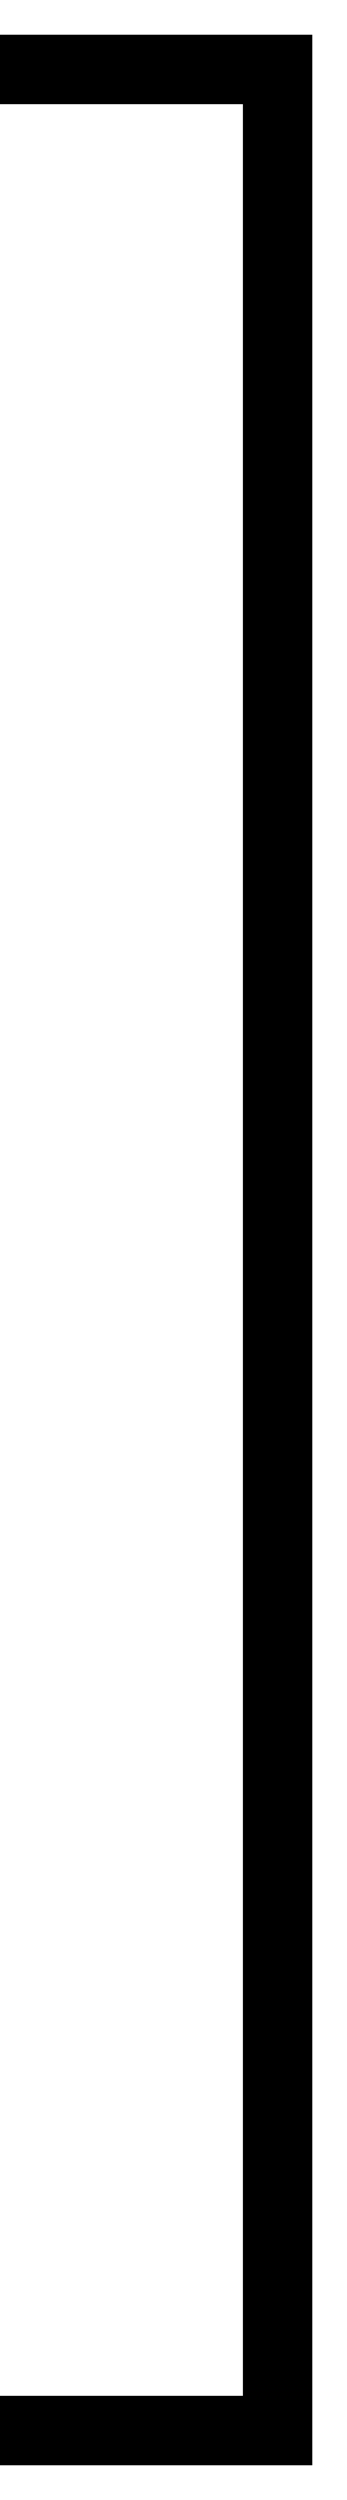 <?xml version="1.0" encoding="UTF-8"?> <svg xmlns="http://www.w3.org/2000/svg" width="5" height="36" viewBox="0 0 5 36" fill="none"><path d="M4.5 0.5V35.5H0V34.5H3.5V1.5H0V0.5H4.5Z" fill="black"></path></svg> 